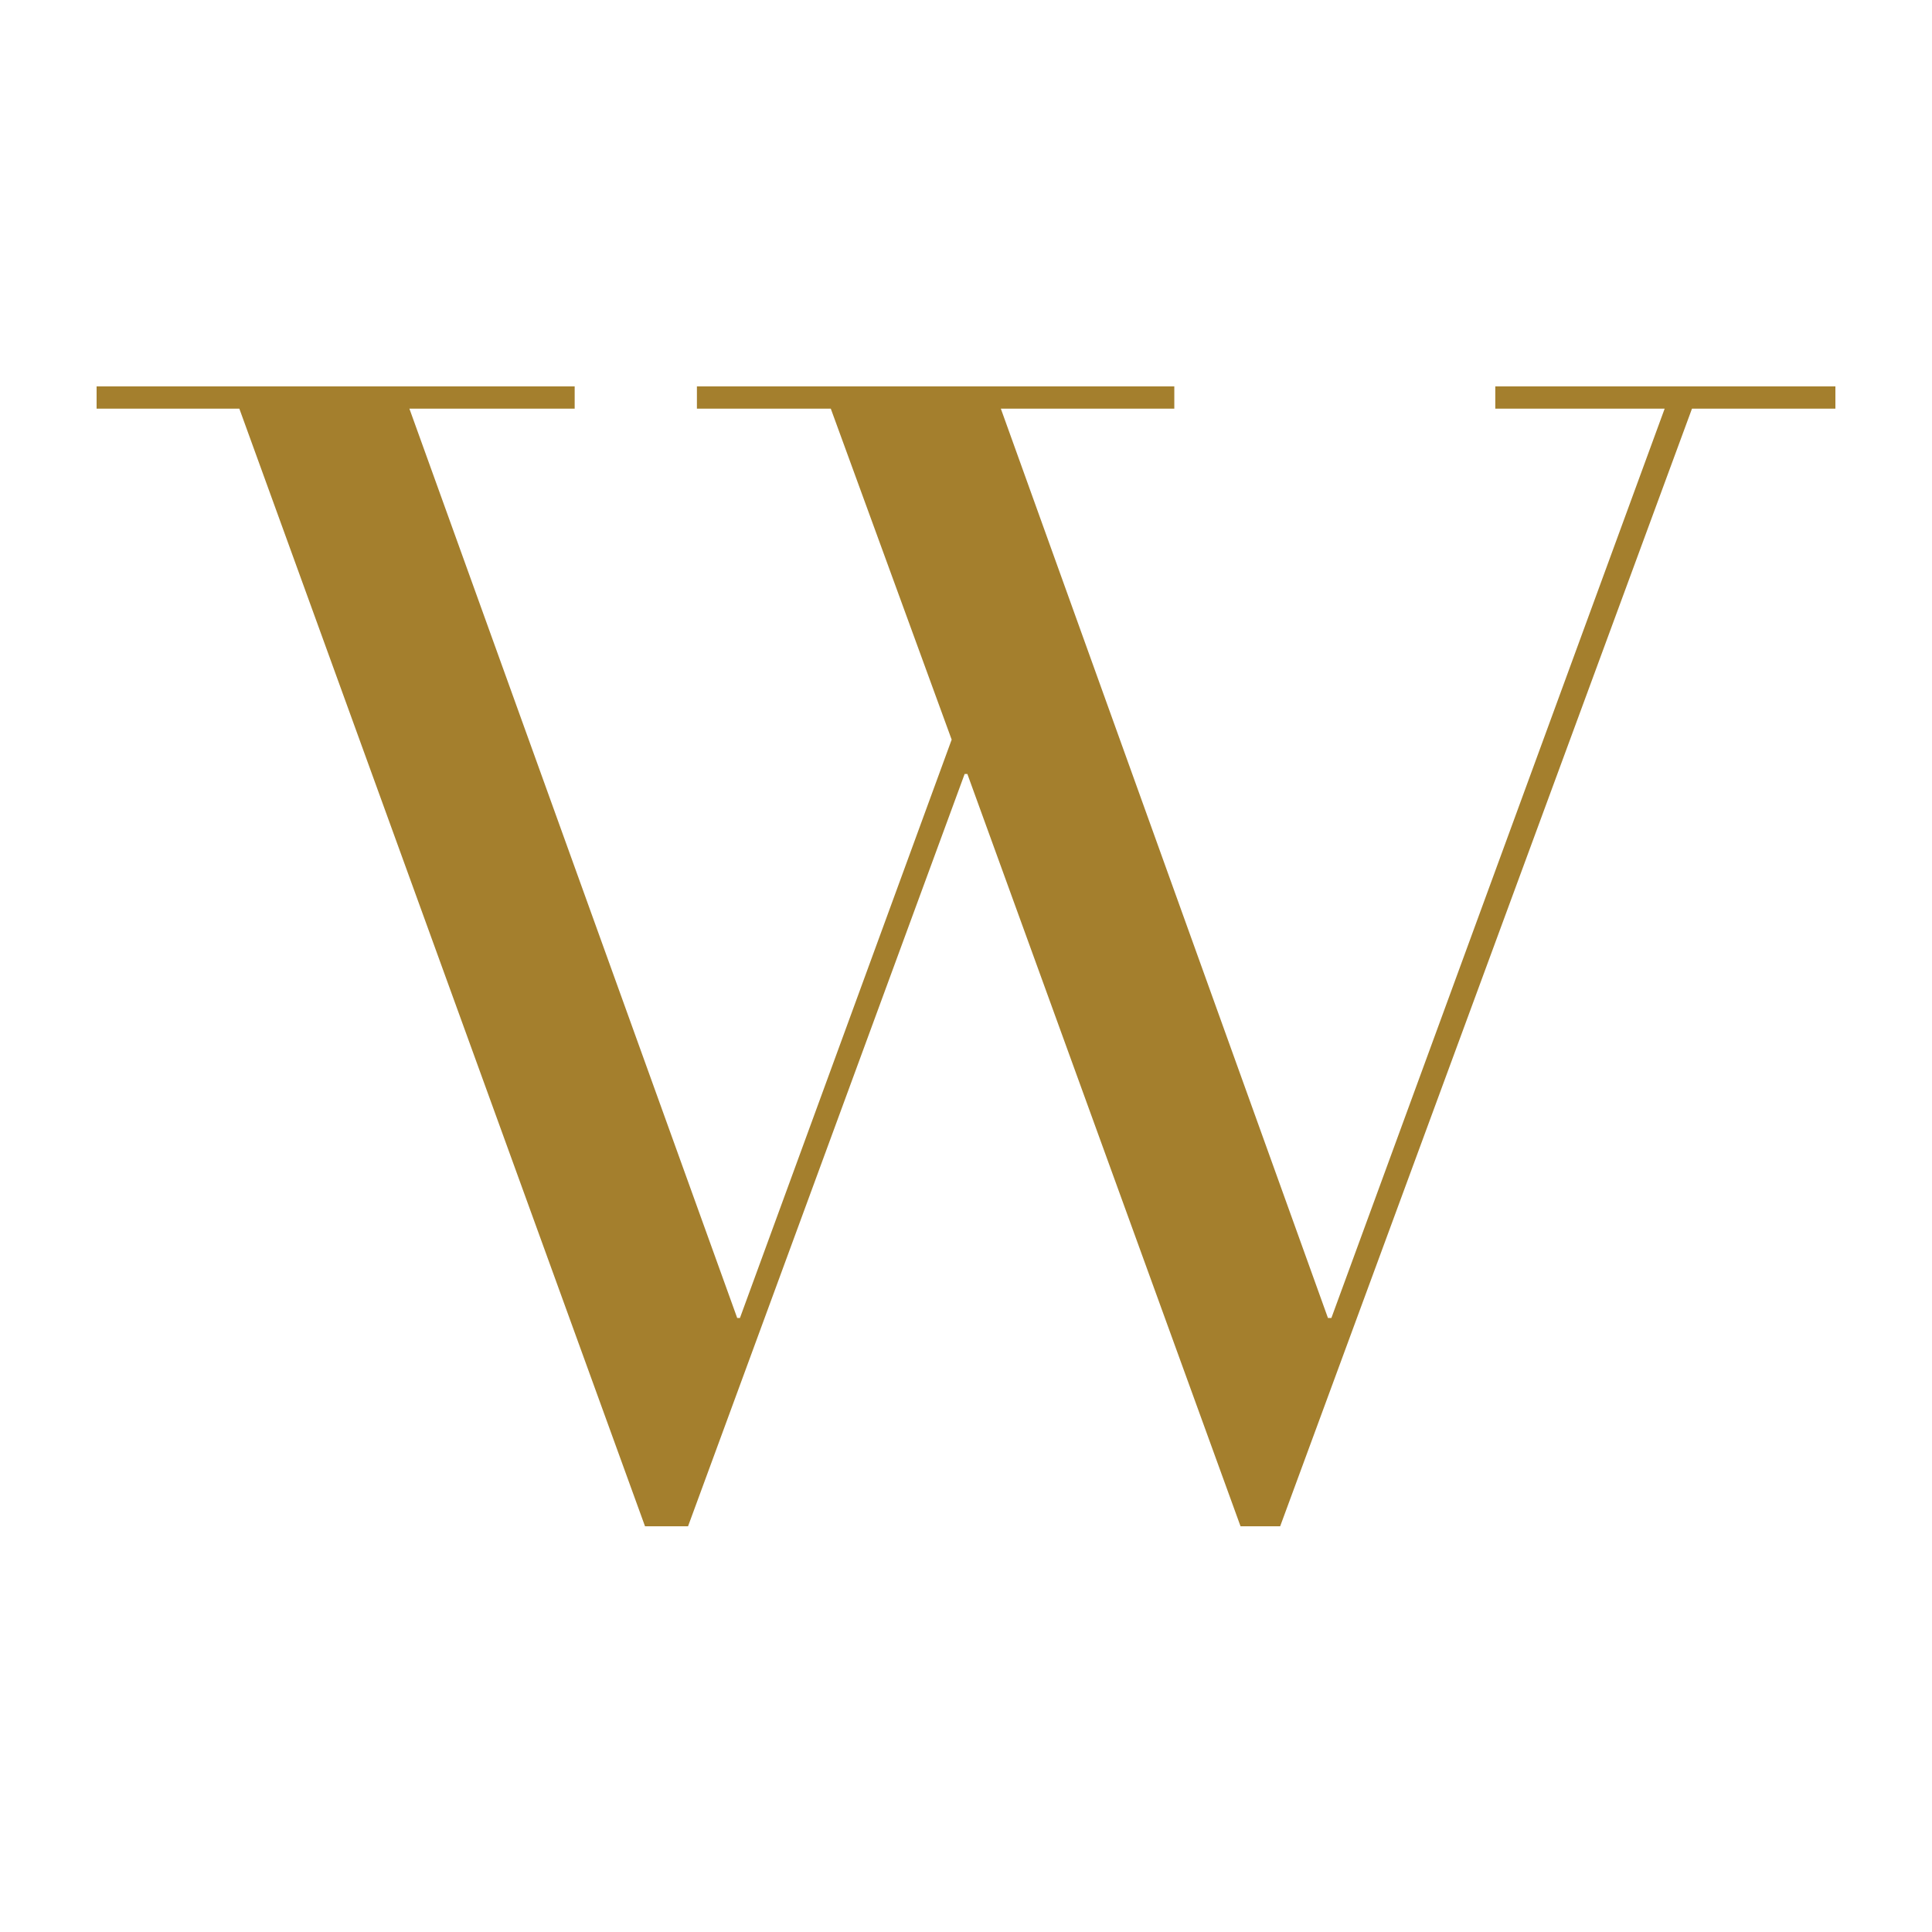 <svg width="100" height="100" viewBox="0 0 100 100" fill="none" xmlns="http://www.w3.org/2000/svg">
<path d="M77.396 20V21.151H86.163L68.912 68.219H68.735L51.803 21.151H60.782V20H36.072V21.151H43.001L49.258 38.283L38.299 68.219H38.158L21.19 21.151H29.745V20H5V21.151H12.388L33.386 79H35.613L49.929 40.062H50.071L64.21 79H66.261L87.577 21.151H95V20H77.396Z" fill="#A47F2D"/>
</svg>
